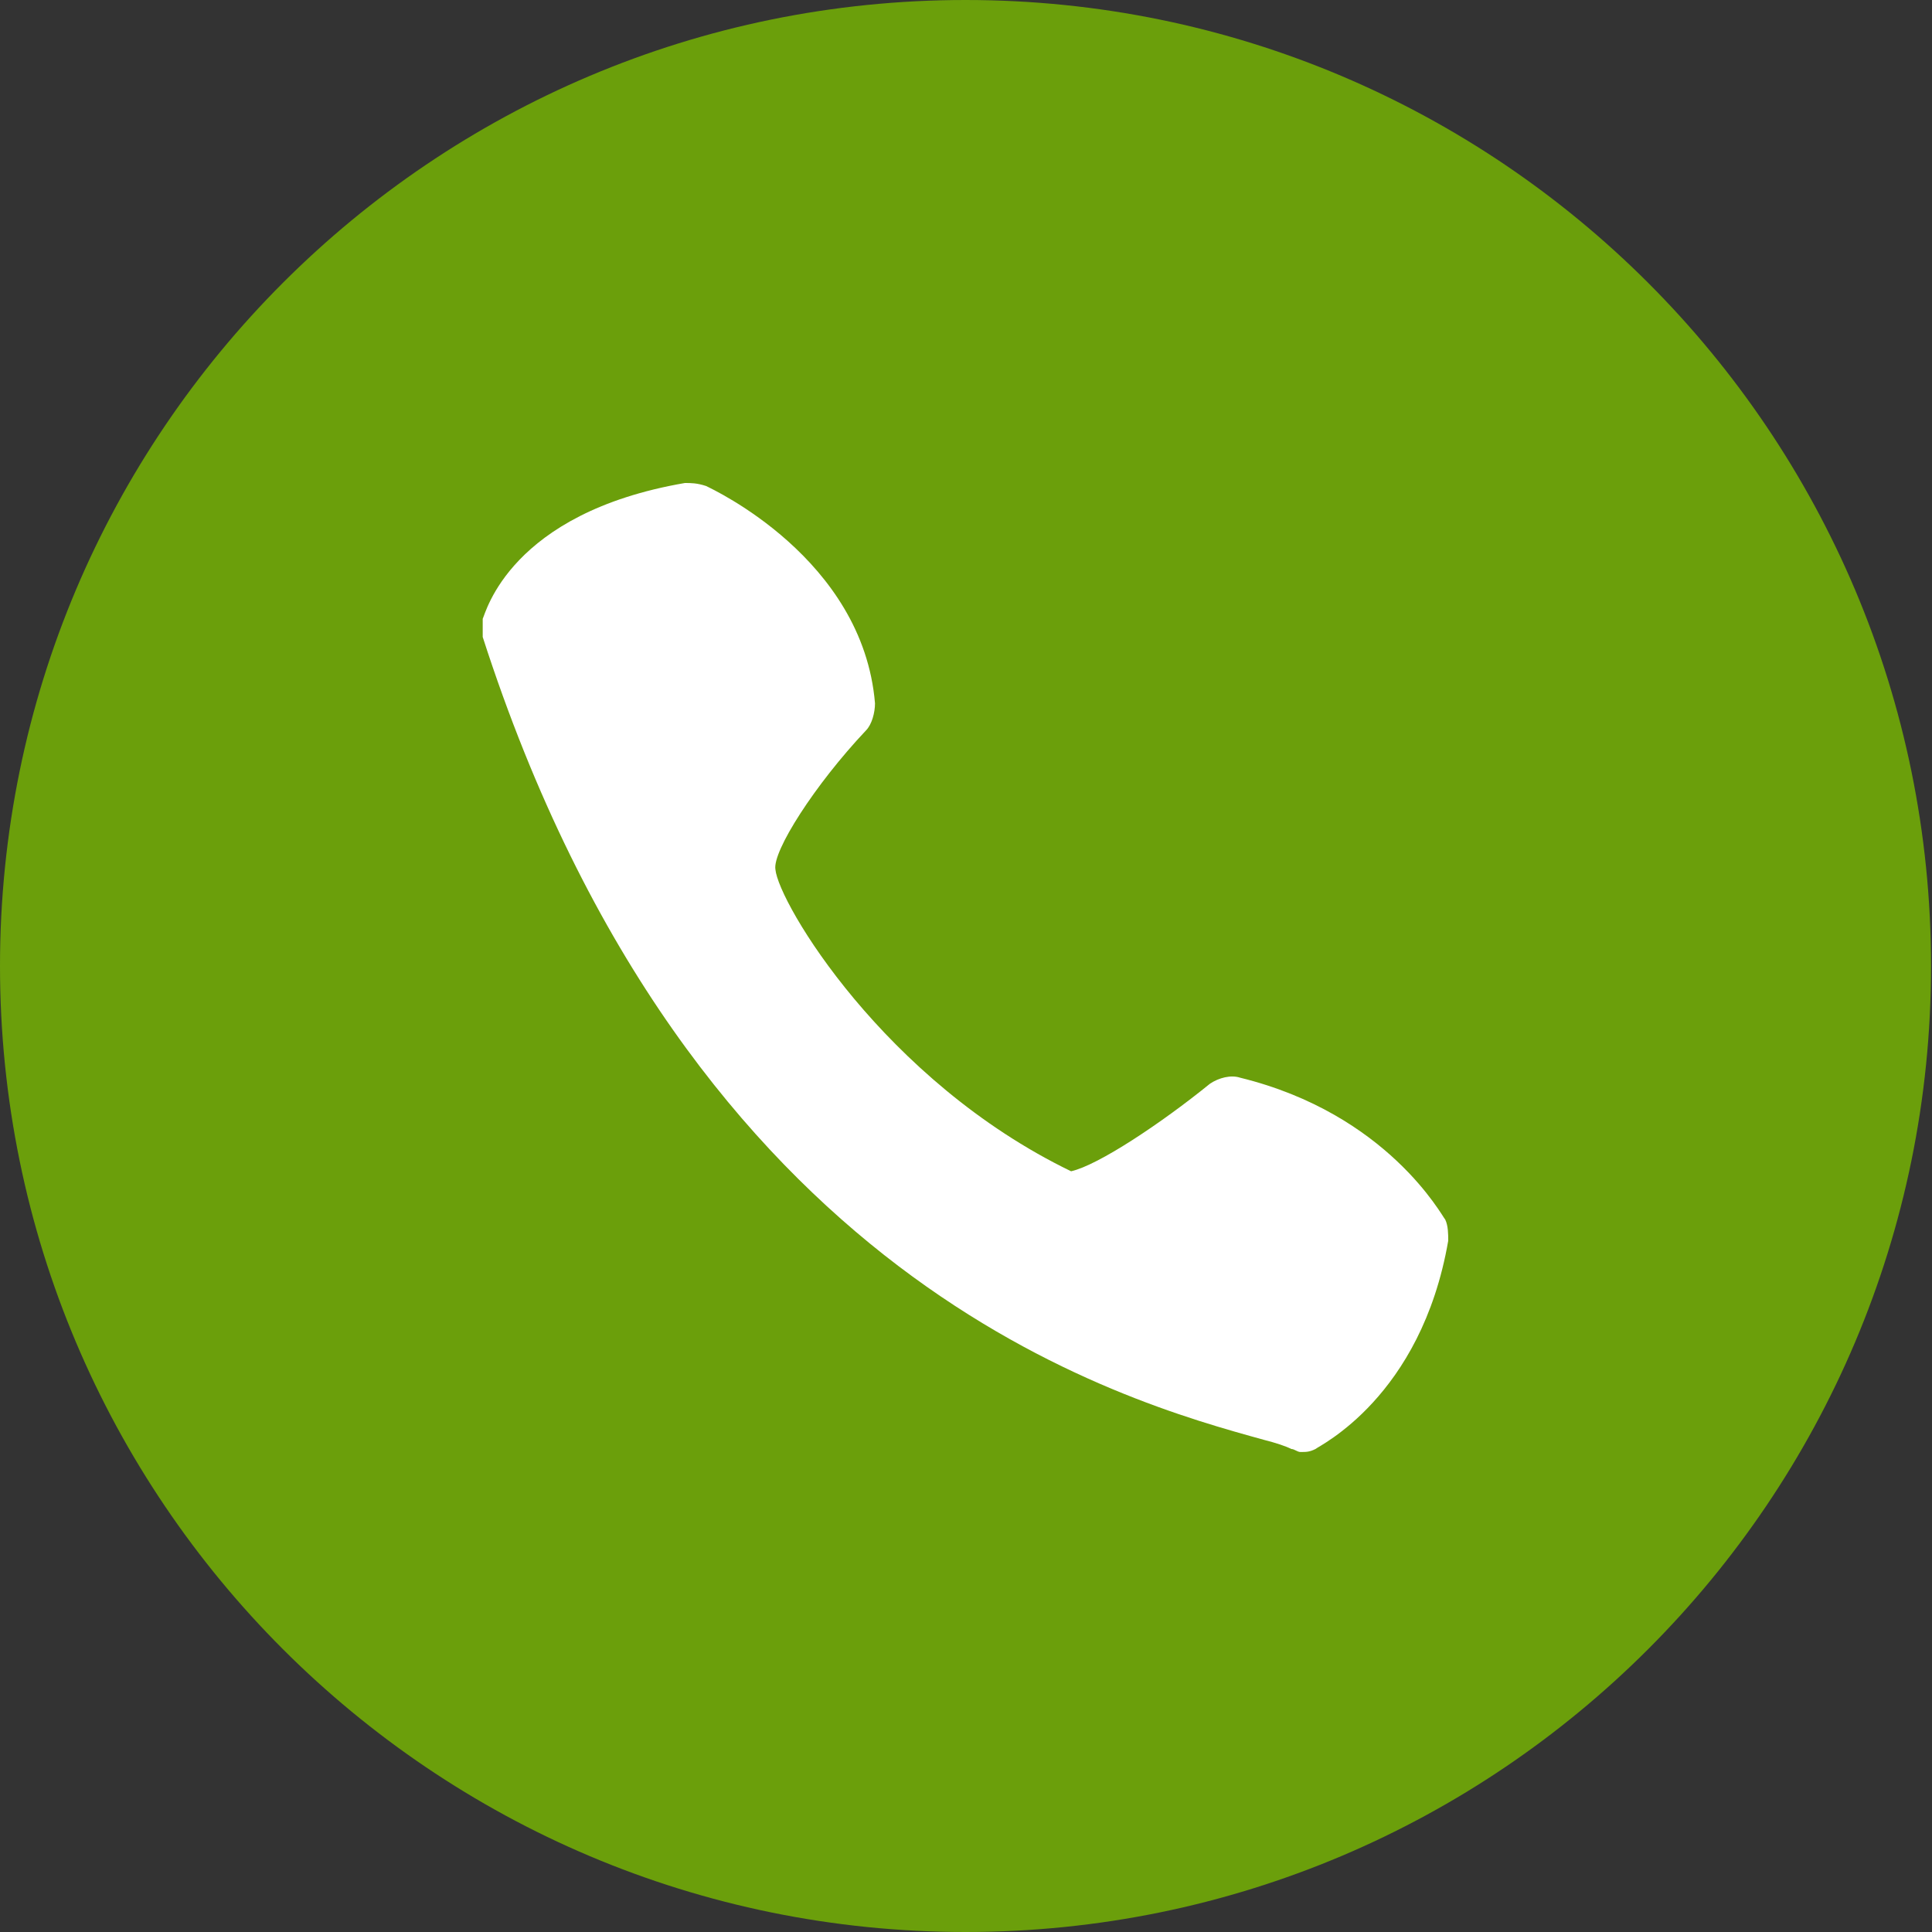 <svg width="20" height="20" viewBox="0 0 20 20" fill="none" xmlns="http://www.w3.org/2000/svg">
<rect x="0" y="0" width="20" height="20" fill="#333333" stroke="none"/>
<path d="M9.995 20C15.515 20 19.99 15.523 19.99 10C19.99 4.477 15.515 0 9.995 0C4.475 0 0 4.477 0 10C0 15.523 4.475 20 9.995 20Z" fill="#6B9F0B"/>
<path d="M9.058 7.281C8.933 5.781 7.371 5.062 7.309 5.031C7.215 5 7.152 5 7.09 5C5.278 5.312 5.029 6.344 4.997 6.406V6.594C7.152 13.281 11.619 14.5 13.087 14.906C13.212 14.938 13.306 14.969 13.368 15C13.399 15 13.43 15.031 13.462 15.031C13.524 15.031 13.555 15.031 13.618 15C13.649 14.969 14.711 14.469 14.992 12.844C14.992 12.781 14.992 12.688 14.961 12.625C14.93 12.594 14.367 11.531 12.837 11.156C12.743 11.125 12.618 11.156 12.525 11.219C12.025 11.625 11.369 12.062 11.088 12.125C9.151 11.188 8.058 9.344 8.027 9C7.996 8.812 8.433 8.125 8.964 7.562C9.026 7.5 9.058 7.375 9.058 7.281Z" fill="white"/>
</svg>
